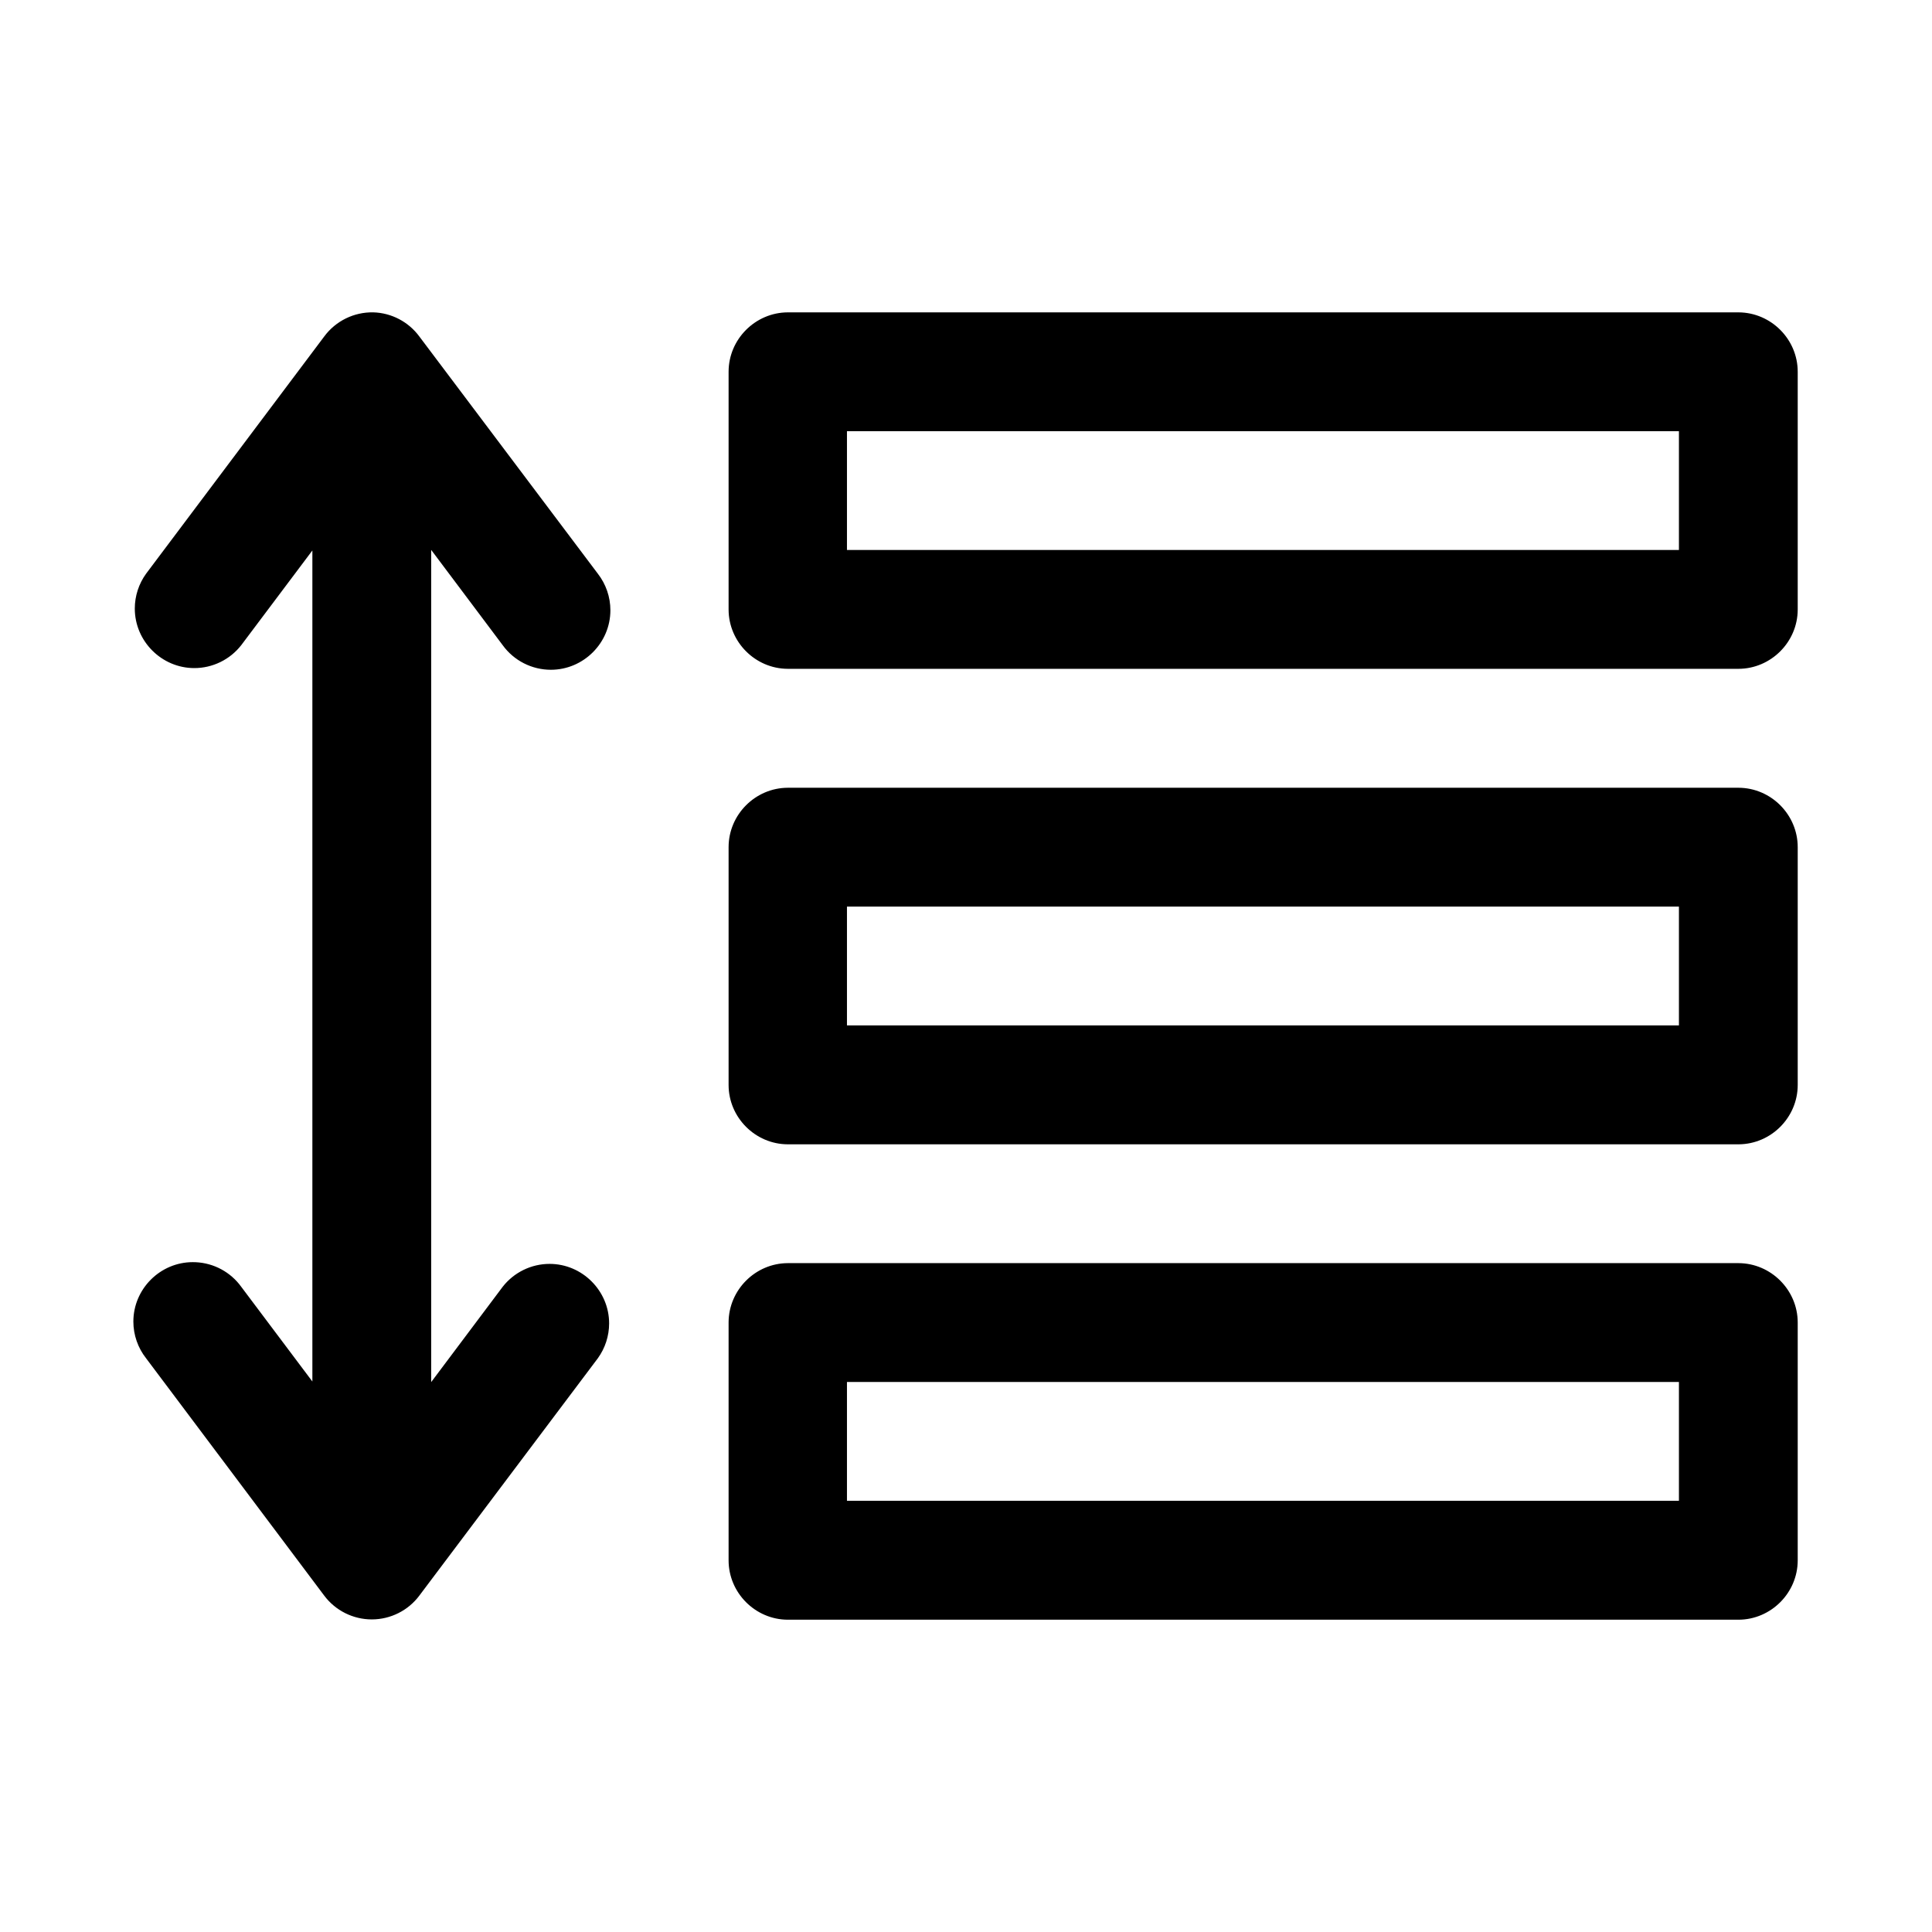 <?xml version="1.0" encoding="UTF-8"?>
<!-- The Best Svg Icon site in the world: iconSvg.co, Visit us! https://iconsvg.co -->
<svg fill="#000000" width="800px" height="800px" version="1.1" viewBox="144 144 512 512" xmlns="http://www.w3.org/2000/svg">
 <path d="m242.93 226.78c-5.117-0.109-9.973 2.281-13.012 6.398l-47.199 62.852c-1.945 2.691-2.996 5.926-2.996 9.246 0 8.652 7.121 15.773 15.773 15.773 4.856 0 9.449-2.246 12.438-6.074l18.848-25.094v220.23l-18.848-25.094c-2.816-3.902-7.273-6.305-12.086-6.519-0.254-0.012-0.508-0.016-0.762-0.016-8.637 0-15.742 7.106-15.742 15.742 0 3.531 1.188 6.961 3.375 9.738l47.199 62.887c2.973 3.969 7.648 6.312 12.609 6.312 4.957 0 9.641-2.344 12.605-6.312l47.297-62.887c1.945-2.691 2.996-5.926 2.996-9.246 0-8.652-7.125-15.773-15.777-15.773-4.856 0-9.449 2.246-12.434 6.074l-18.945 25.25v-220.54l18.945 25.246c2.961 4.094 7.719 6.523 12.777 6.523 8.652 0 15.77-7.121 15.77-15.77 0-3.512-1.176-6.93-3.332-9.699l-47.297-62.852c-2.867-3.894-7.371-6.258-12.203-6.398zm109.84 0c-8.613 0.035-15.684 7.129-15.684 15.742v0.066 62.977c0.035 8.59 7.09 15.648 15.684 15.68h251.96c8.59-0.031 15.652-7.09 15.684-15.68v-62.977-0.066c0-8.613-7.066-15.707-15.684-15.742zm15.684 31.488h220.48v31.488h-220.48zm-15.684 94.496c-8.613 0.031-15.684 7.129-15.684 15.742v0.062 62.855 0.098c0 8.609 7.07 15.707 15.684 15.734h251.96c8.617-0.027 15.684-7.125 15.684-15.734v-0.098-62.855-0.062c0-8.613-7.066-15.711-15.684-15.742zm15.684 31.488h220.48v31.488h-220.48zm-15.684 94.492c-8.594 0.035-15.648 7.094-15.684 15.684v62.977 0.098c0 8.613 7.07 15.707 15.684 15.738h251.96c8.617-0.031 15.684-7.125 15.684-15.738v-0.098-62.977c-0.031-8.59-7.094-15.648-15.684-15.684zm15.684 31.492h220.48v31.488h-220.48z" fill-rule="evenodd"/>
</svg>